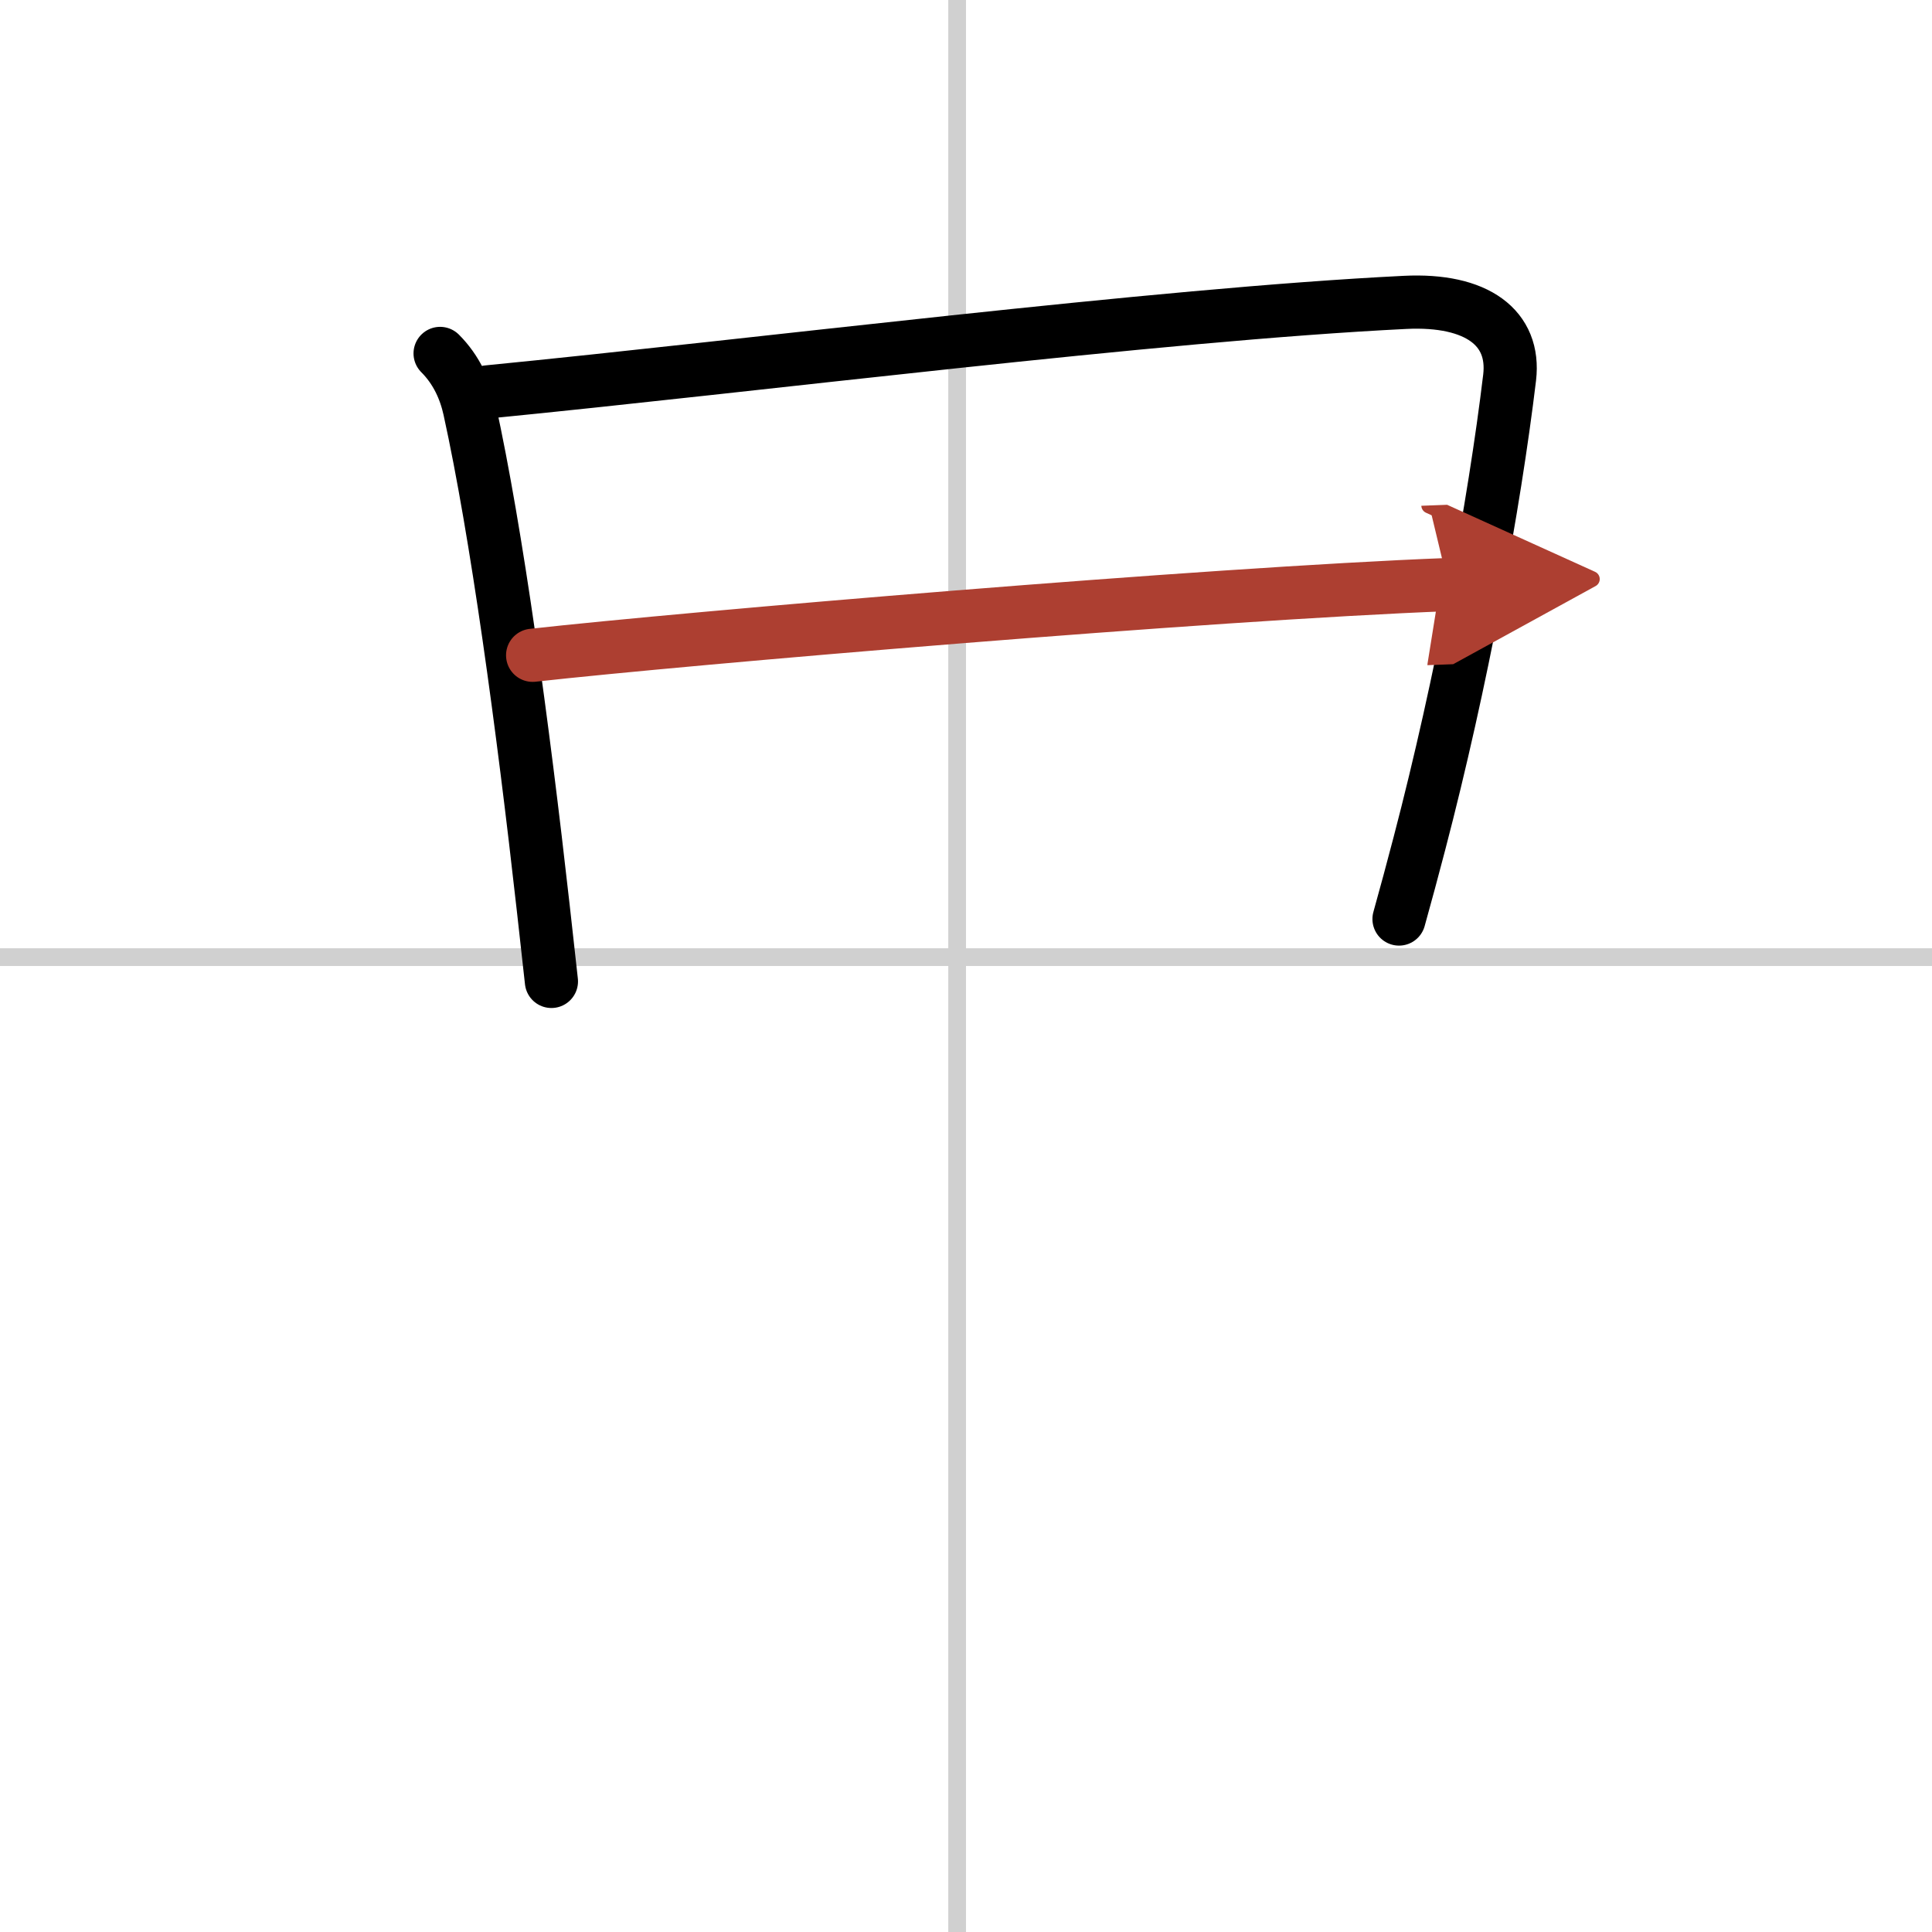 <svg width="400" height="400" viewBox="0 0 109 109" xmlns="http://www.w3.org/2000/svg"><defs><marker id="a" markerWidth="4" orient="auto" refX="1" refY="5" viewBox="0 0 10 10"><polyline points="0 0 10 5 0 10 1 5" fill="#ad3f31" stroke="#ad3f31"/></marker></defs><g fill="none" stroke="#000" stroke-linecap="round" stroke-linejoin="round" stroke-width="3"><rect width="100%" height="100%" fill="#fff" stroke="#fff"/><line x1="54" x2="54" y2="109" stroke="#d0d0d0" stroke-width="1"/><line x2="109" y1="54" y2="54" stroke="#d0d0d0" stroke-width="1"/><path d="m24.83 19.94c0.93 0.93 1.42 2.06 1.66 3.15 1.53 6.96 3 17.79 4.16 28.14 0.16 1.43 0.31 2.82 0.46 4.14"/><path d="m27.51 22.11c15.08-1.48 37.74-4.36 51.76-5.05 4.06-0.2 6.23 1.44 5.9 4.24-0.86 7.17-2.71 17.2-5.09 26.29-0.38 1.45-0.76 2.87-1.15 4.26"/><path d="m30.05 36.97c8.7-0.97 38.08-3.47 51.66-3.99" marker-end="url(#a)" stroke="#ad3f31"/></g></svg>
